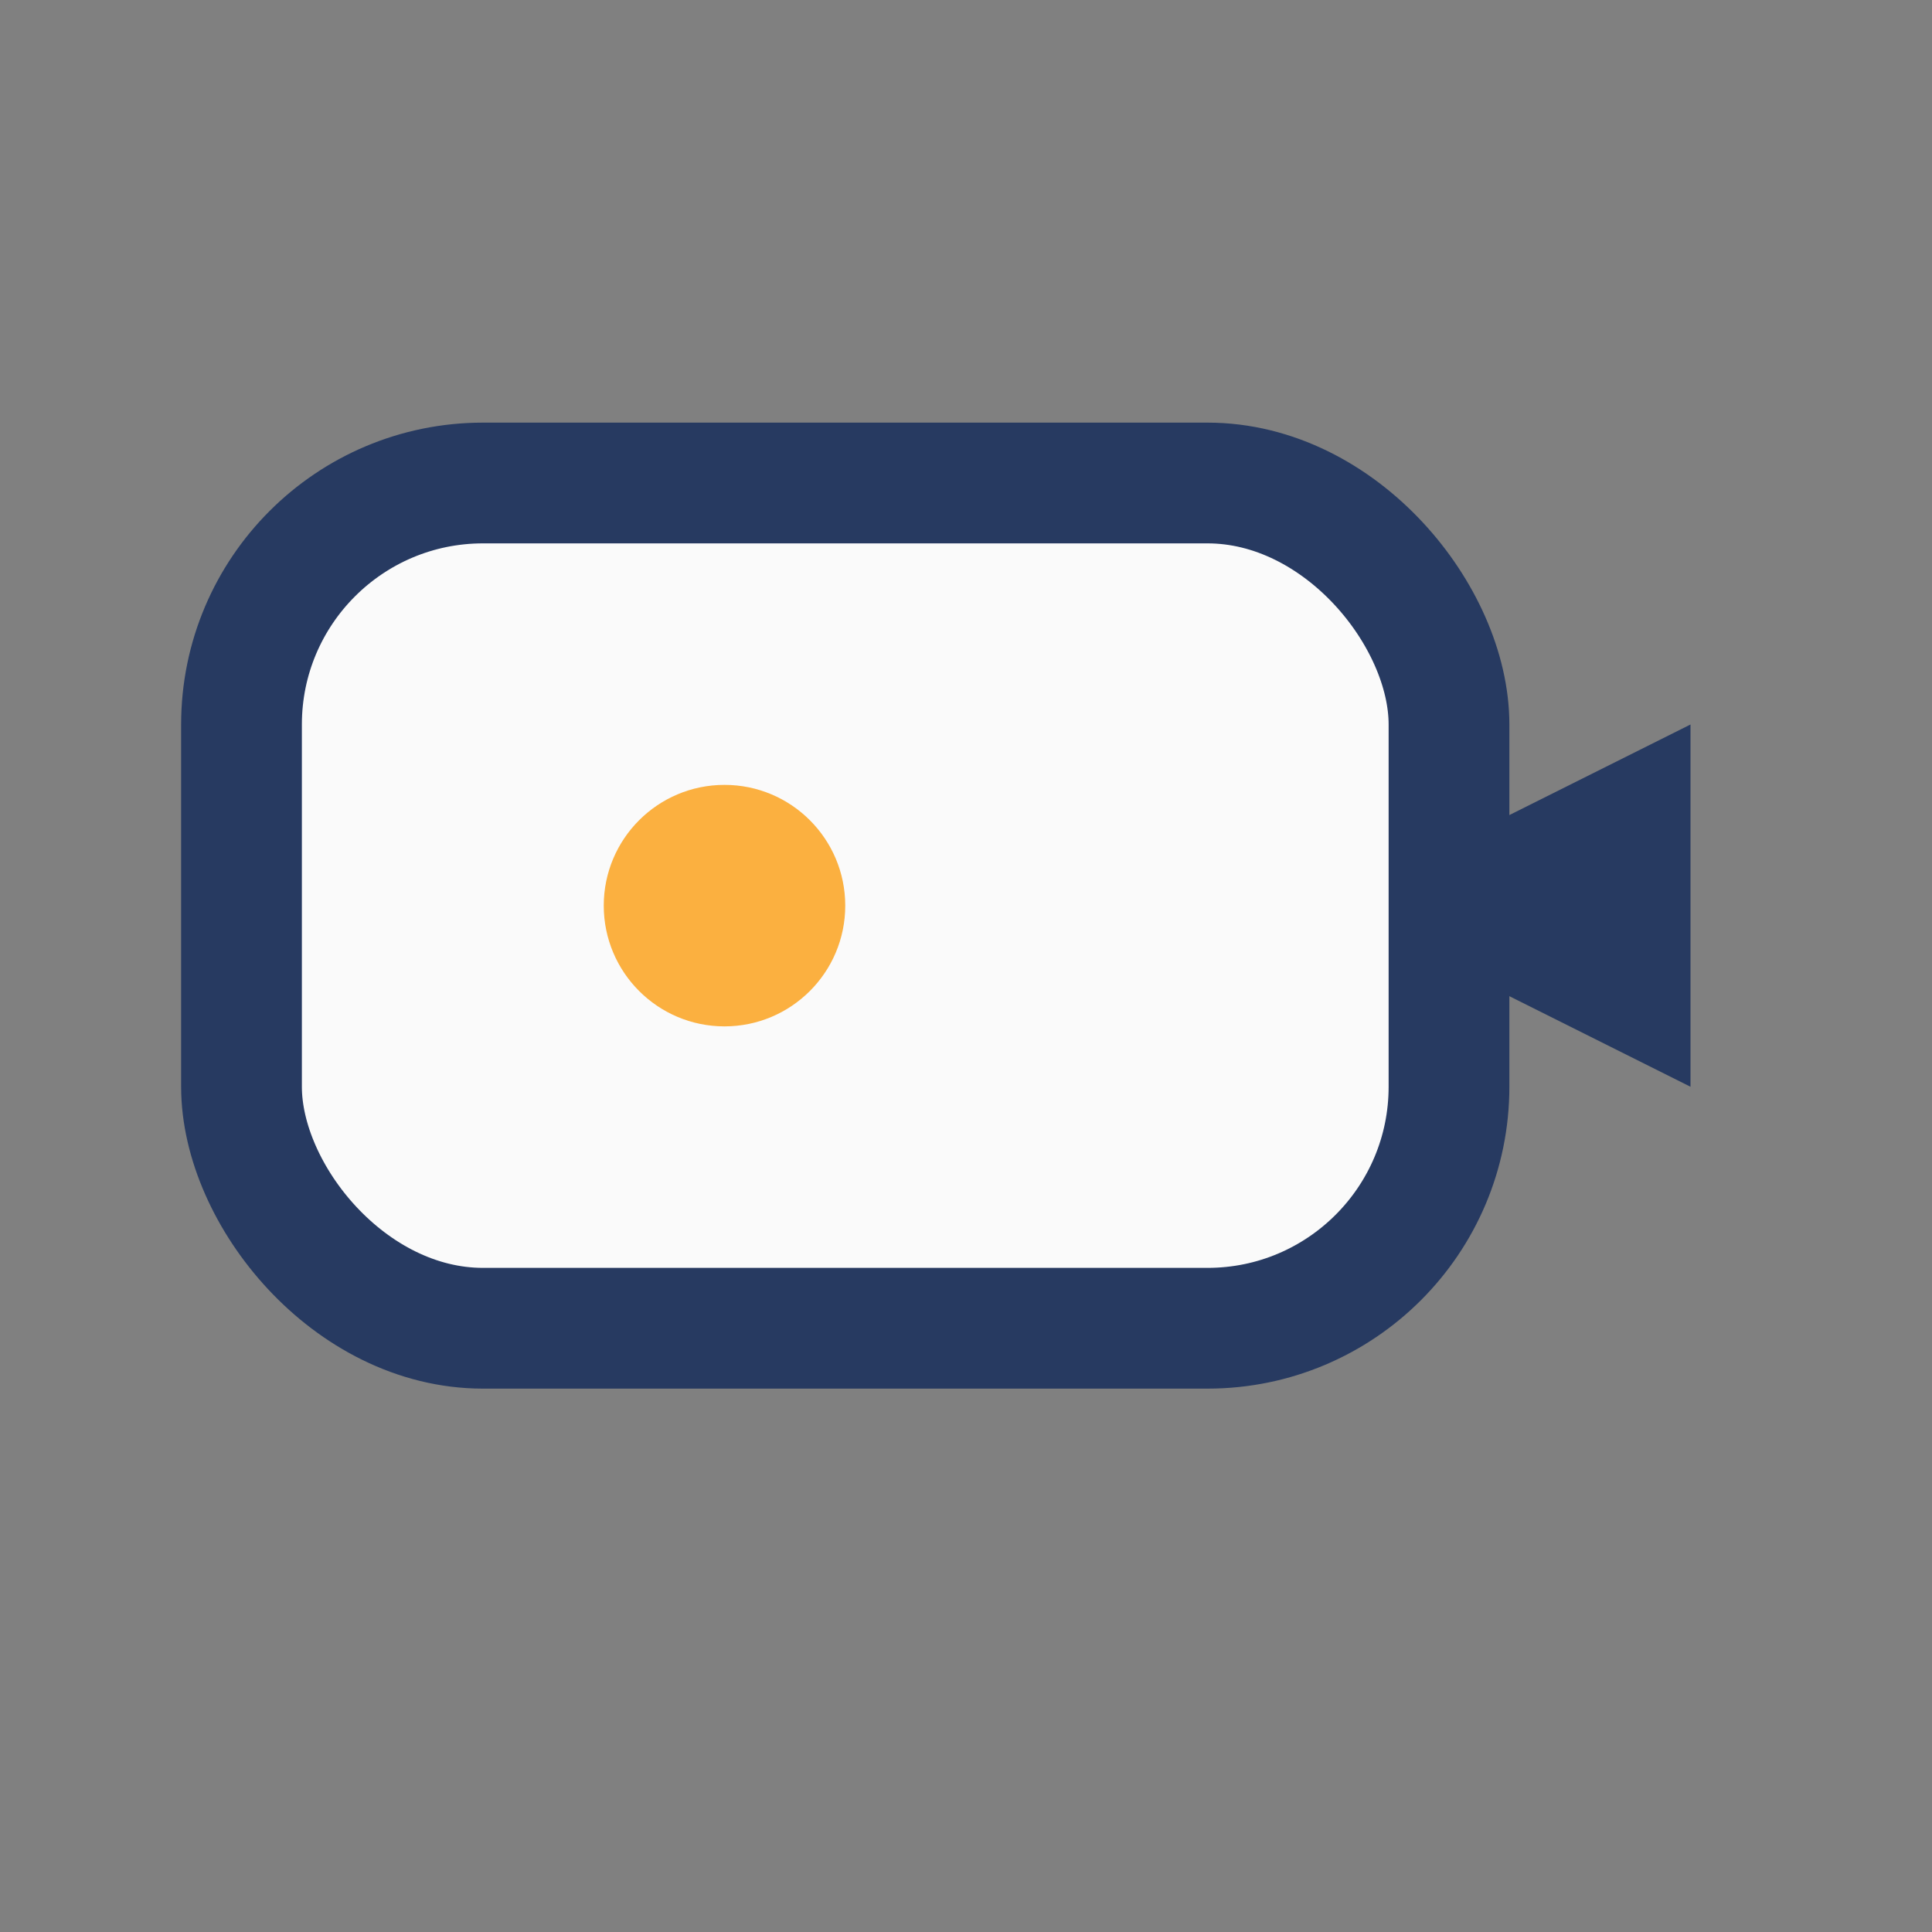 <?xml version="1.0" encoding="UTF-8"?>
<svg xmlns="http://www.w3.org/2000/svg" width="32" height="32" viewBox="0 0 32 32"><rect x="0" y="0" width="32" height="32" fill="#808080" stroke="none"/><rect x="4" y="8" width="20" height="14" rx="4" fill="#FAFAFA" stroke="#273A61" stroke-width="2"/><path d="M24 14l4-2v6l-4-2" fill="#273A61"/><circle cx="12" cy="15" r="2" fill="#FBB040"/></svg>